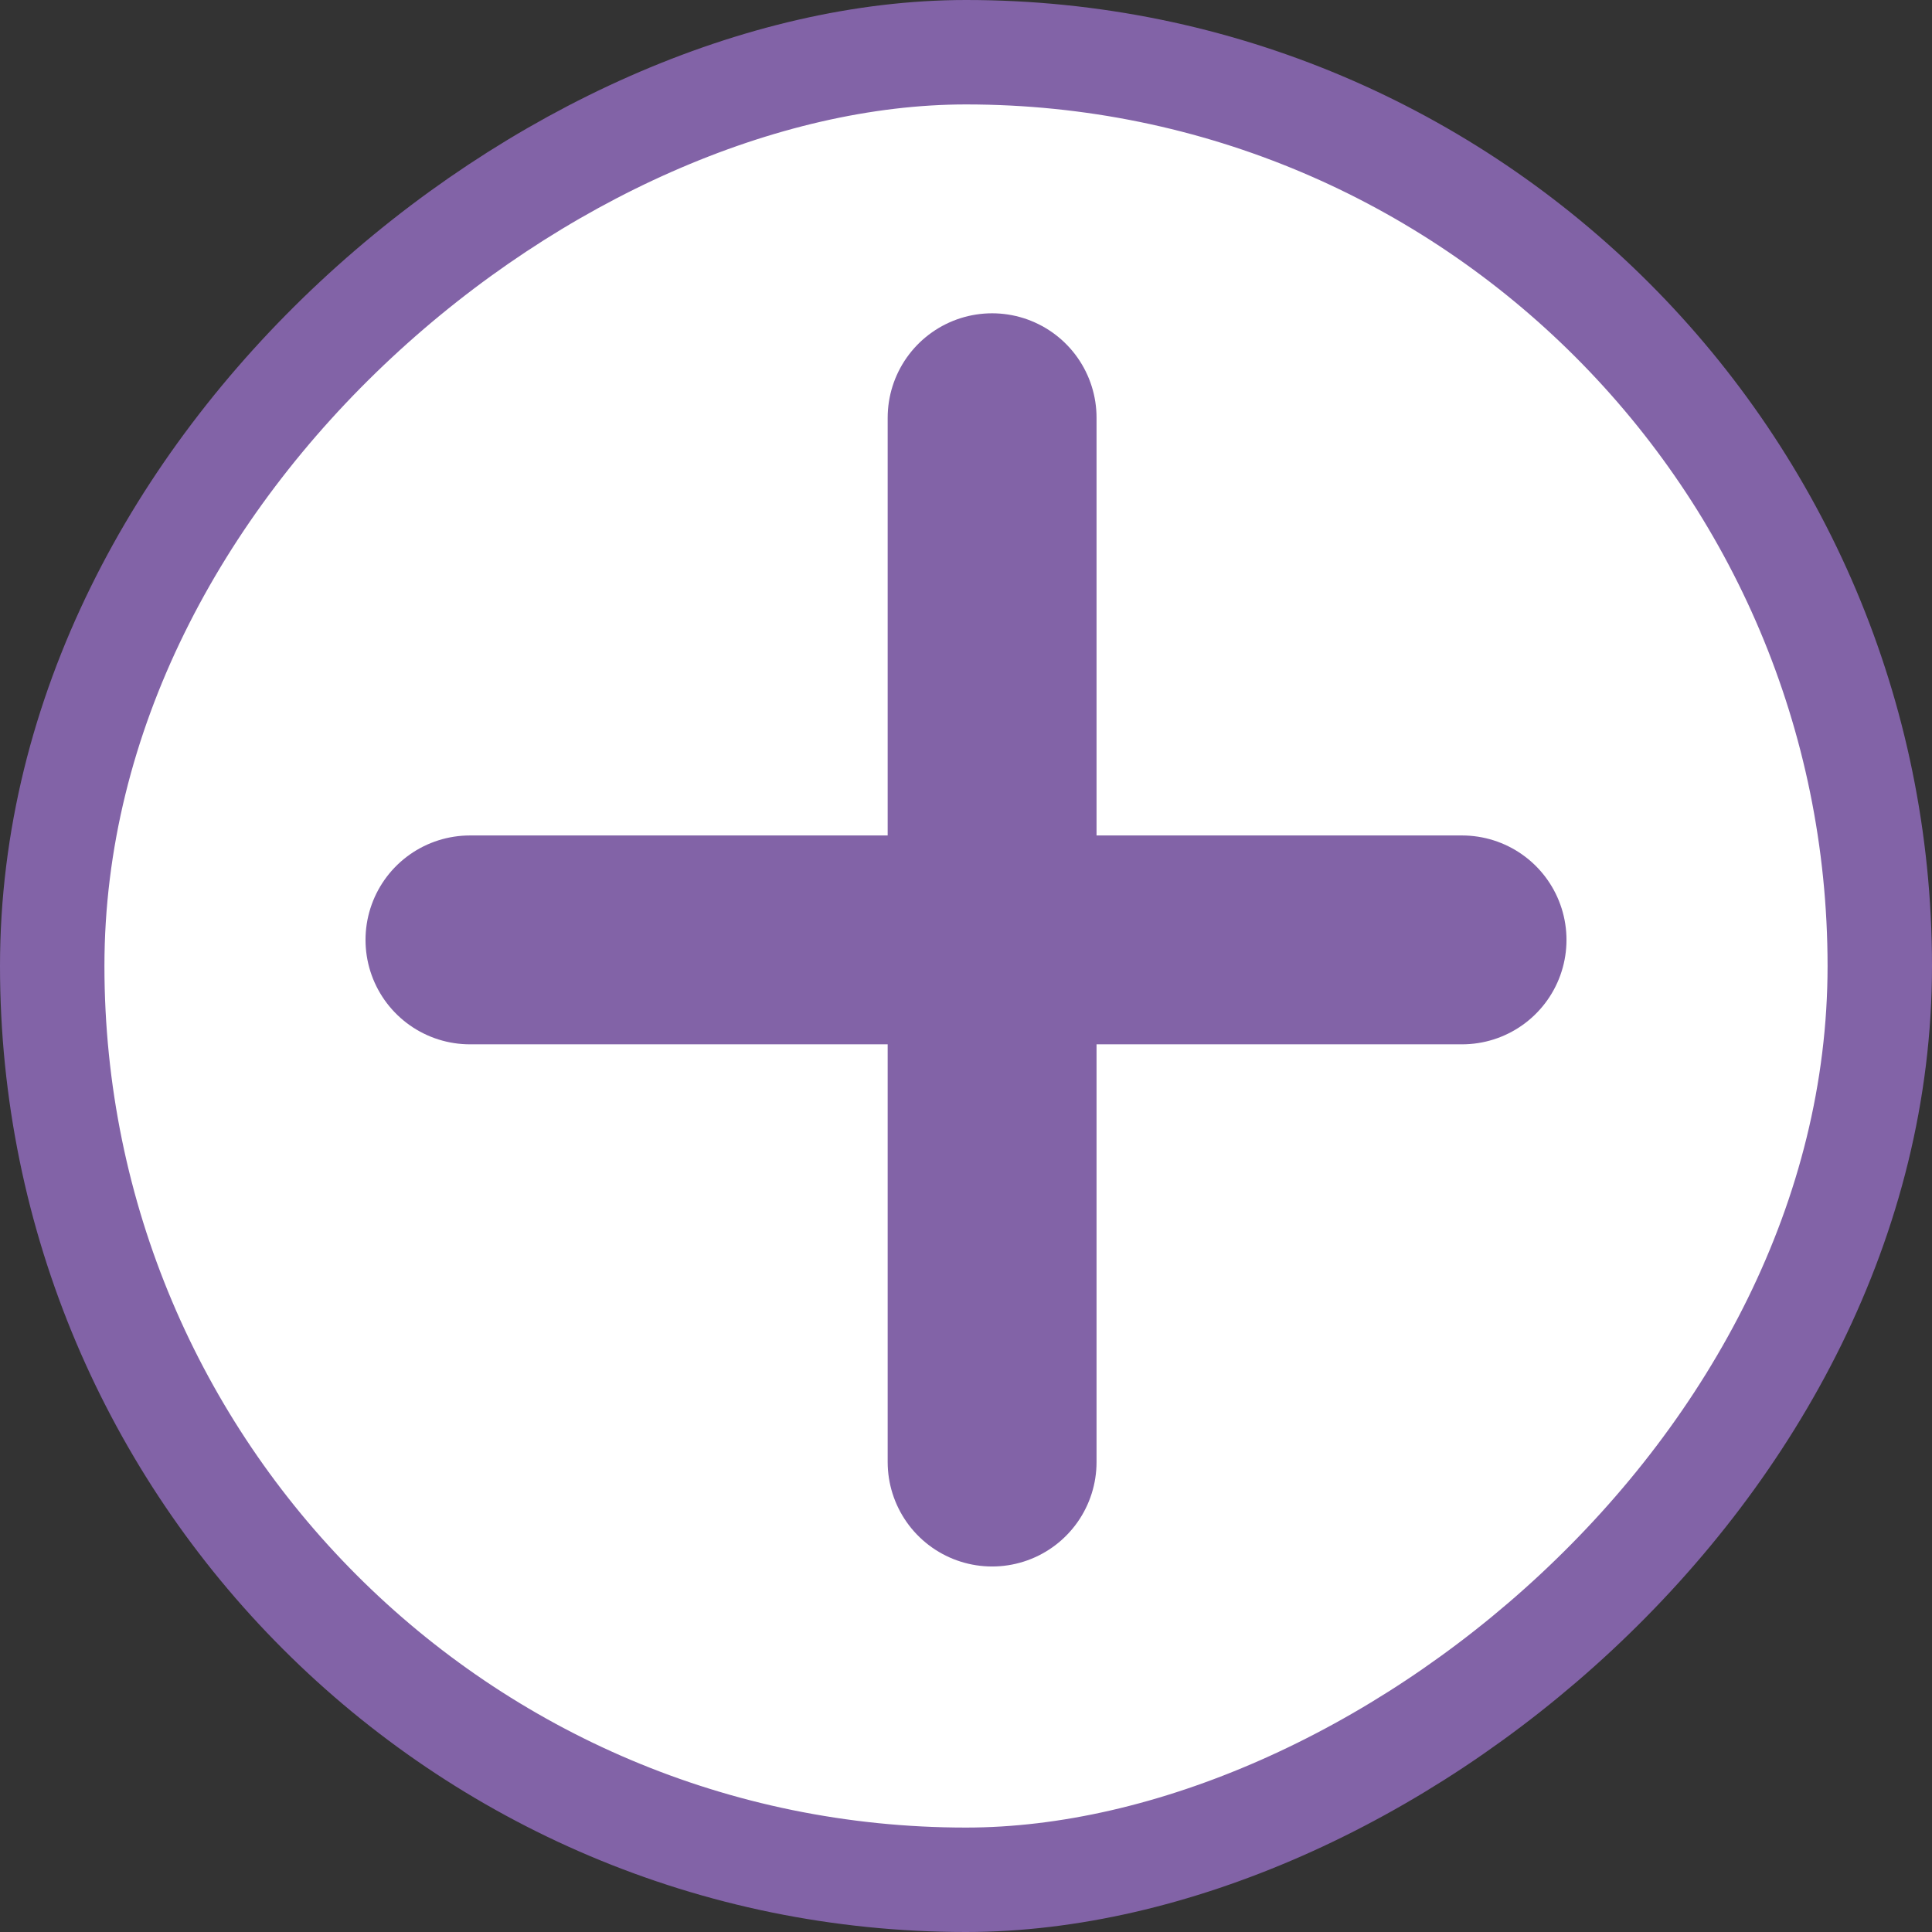 <svg width="37" height="37" viewBox="0 0 37 37" fill="none" xmlns="http://www.w3.org/2000/svg">
<rect x="0" y="0" width="37" height="37" fill="#333333" stroke="none"/>
<rect x="36" y="1" width="35" height="35" rx="17.5" transform="rotate(90 36 1)" fill="white" stroke="#8263A7" stroke-width="2"/>
<line x1="9" y1="18" x2="28" y2="18" stroke="#8263A7" stroke-width="4" stroke-linecap="round"/>
<line x1="19" y1="8" x2="19" y2="28" stroke="#8263A7" stroke-width="4" stroke-linecap="round"/>
</svg>
